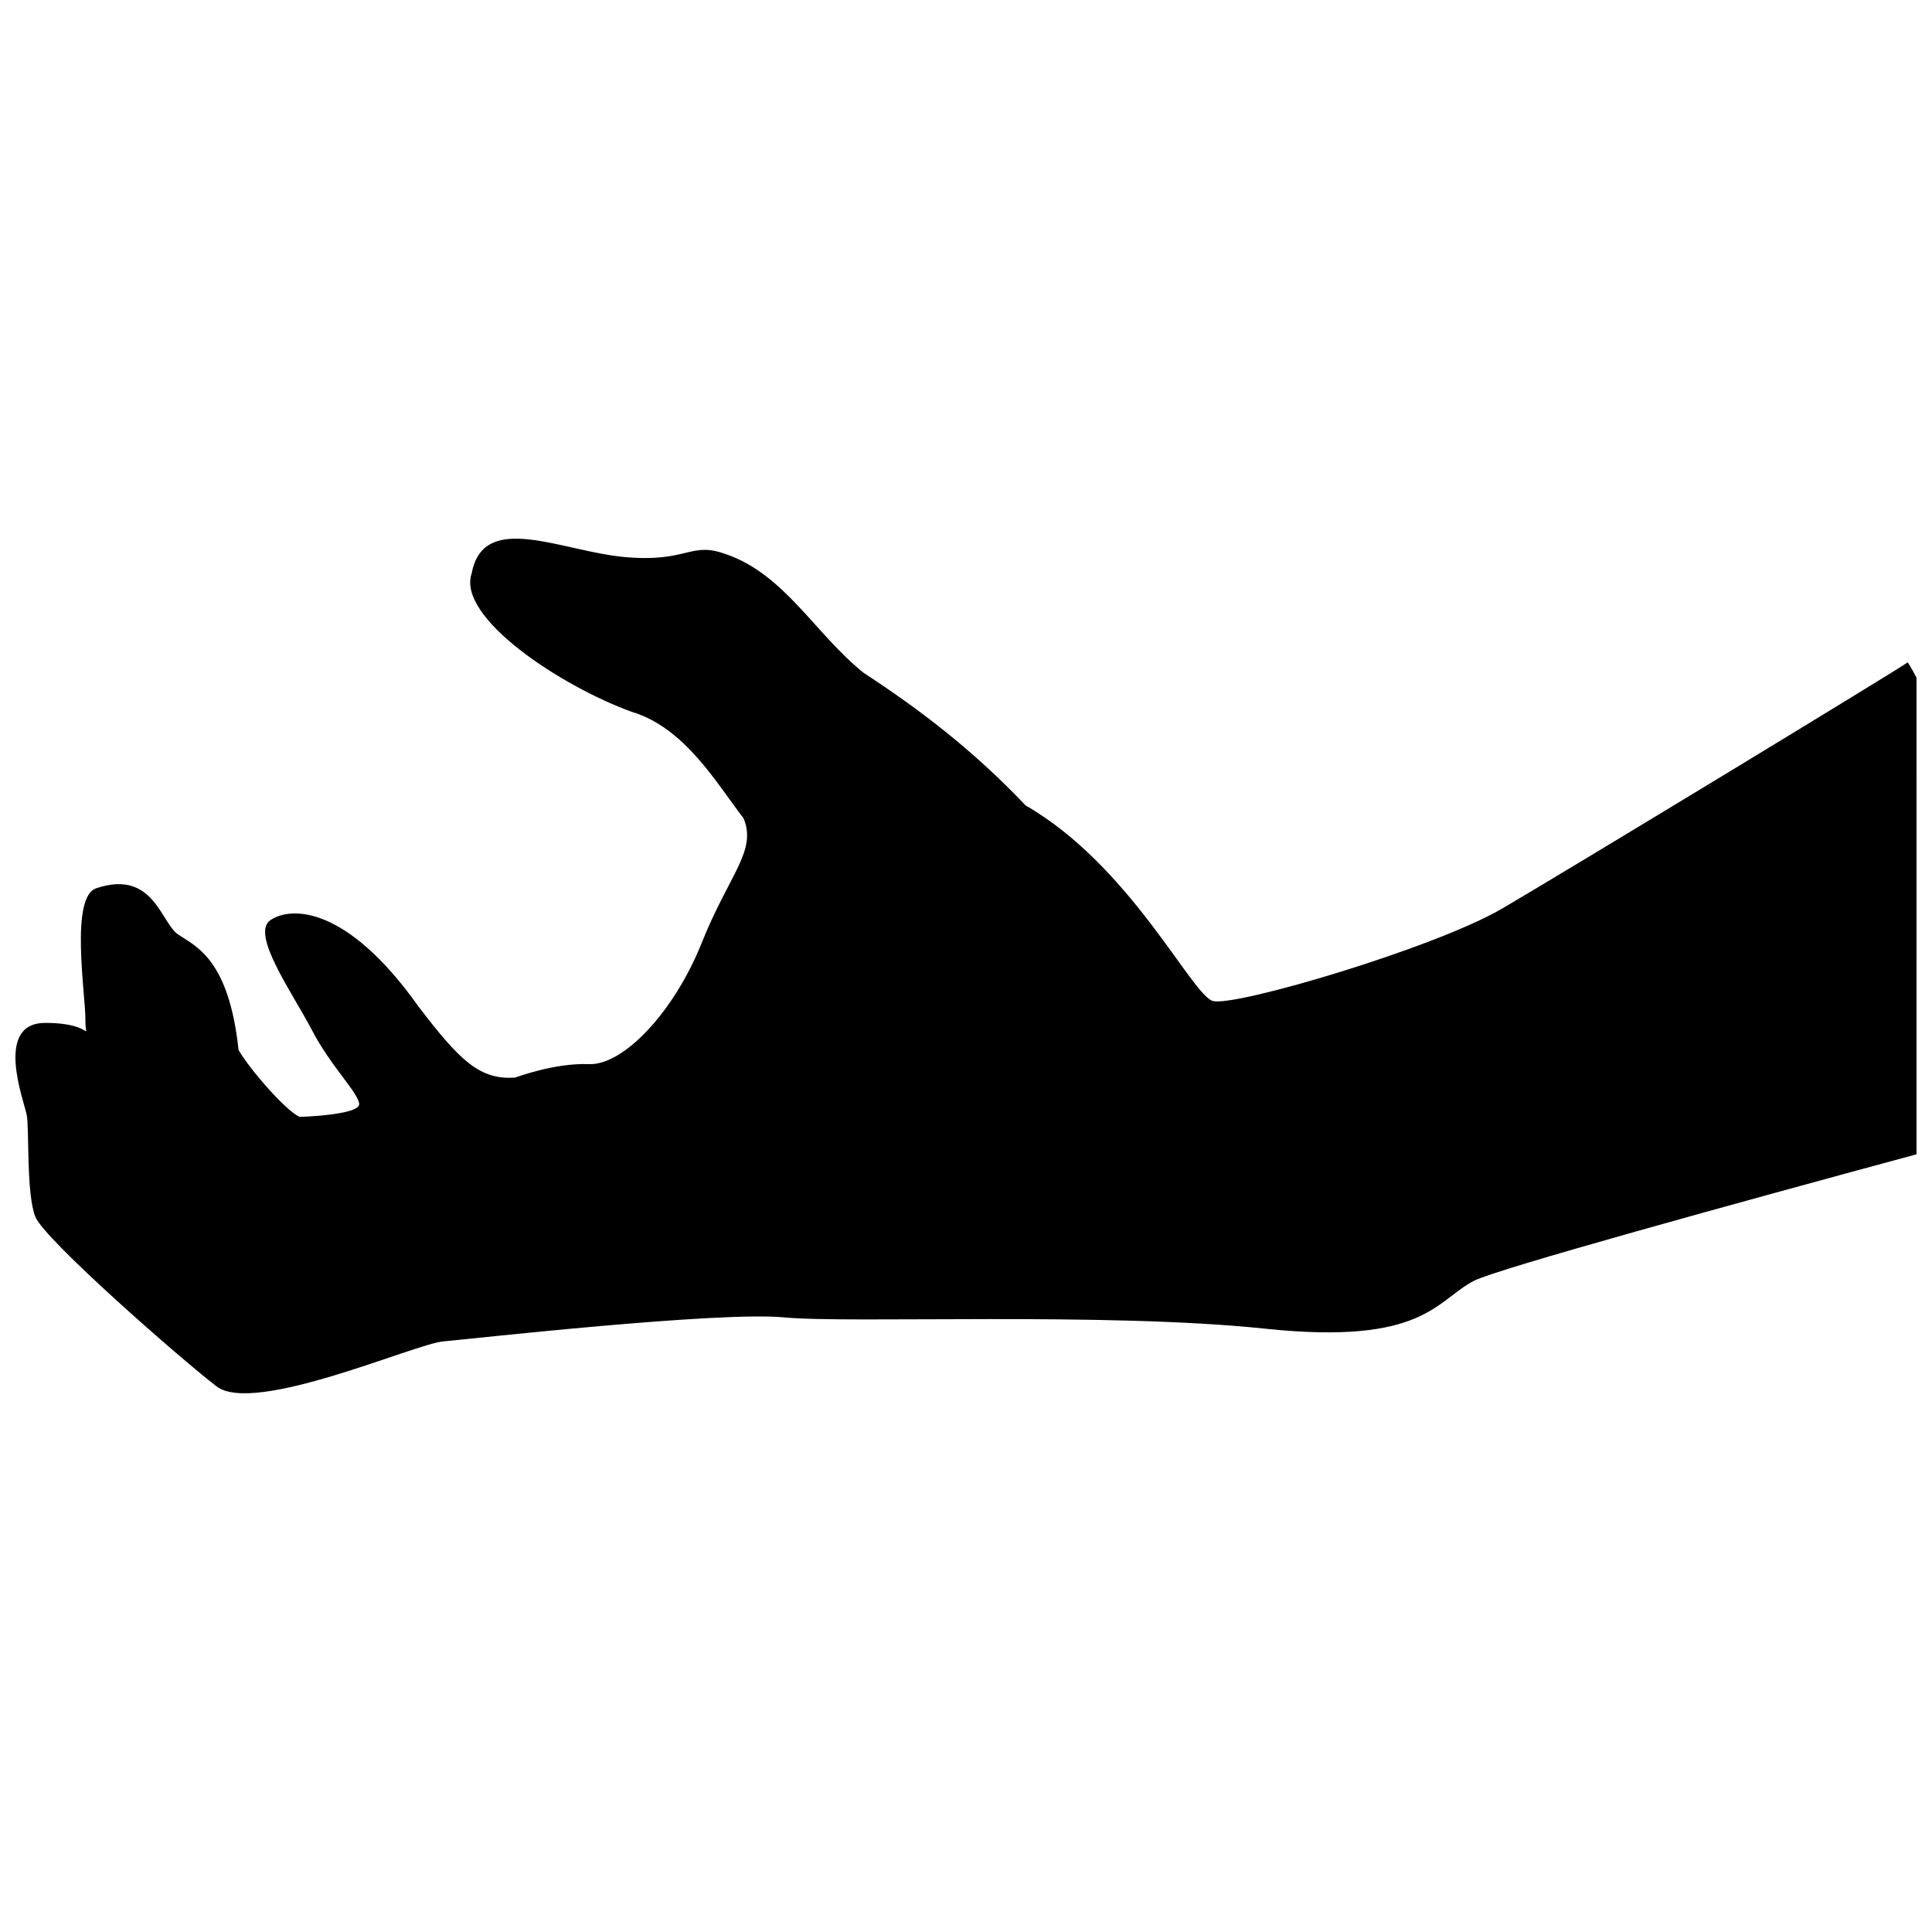 <?xml version="1.0" encoding="UTF-8"?>
<!-- Uploaded to: SVG Find, www.svgrepo.com, Generator: SVG Find Mixer Tools -->
<svg width="800px" height="800px" version="1.1" viewBox="144 144 512 512" xmlns="http://www.w3.org/2000/svg">
 <defs>
  <clipPath id="a">
   <path d="m148.09 286h503.81v228h-503.81z"/>
  </clipPath>
 </defs>
 <g clip-path="url(#a)">
  <path d="m649.51 319.55c-0.883 0.91-89.484 54.719-107.37 65.199-17.879 10.473-71.113 26.203-76.754 24.512-5.637-1.684-21.816-35.859-49.586-51.805-14.008-14.75-28.023-25.398-42.914-35.141-12.883-10.309-21.012-26.234-36.633-31.496-9.418-3.41-9.906 2.312-26.652 0.809-16.75-1.496-37.438-12.387-40.586 4.266-4.113 11.672 23.582 29.938 42.426 36.758 14.094 4.223 22.547 19.066 29.625 28.227 3.543 8.688-3.785 14.703-11.125 33.031-7.324 18.324-20.773 32.477-29.883 32.094-9.102-0.371-19.484 3.551-19.484 3.551-9.426 0.695-14.656-4.391-25.684-18.832-19-26.805-33.82-26.555-39.211-22.891-5.394 3.66 5.875 19.352 10.941 29.078 5.074 9.727 12.238 16.566 12.562 19.594 0.316 3.027-15.785 3.484-15.785 3.484-3.789-1.723-13.367-12.801-16.184-17.75-2.57-24.227-11.43-27.469-16.016-30.598-4.59-3.133-6.519-17.203-21.5-12.305-7.328 1.91-2.988 28.434-3.07 34.855-0.086 6.426 2.812 0.844-10.711 0.895-13.531 0.055-5.566 20.621-4.84 24.359 0.727 3.738-0.172 21.059 2.324 27.09 2.5 6.023 37.996 37.184 47.988 44.867 9.98 7.684 52.508-11.254 60.074-11.918 7.566-0.668 73.039-8.027 90.355-6.363 17.312 1.664 85.199-1.461 127.47 2.996 42.281 4.453 45.258-7.555 55.406-12.727 6.18-3.152 69.02-20.449 117.2-33.488l0.004-126.32c-1.43-2.656-2.289-4.133-2.391-4.027z"/>
 </g>
</svg>